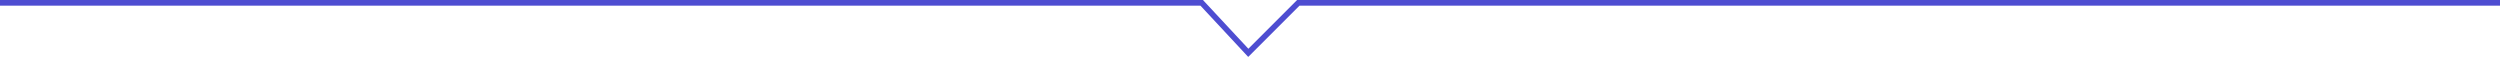 <?xml version="1.0" encoding="utf-8"?>
<!-- Generator: Adobe Illustrator 18.0.0, SVG Export Plug-In . SVG Version: 6.00 Build 0)  -->
<!DOCTYPE svg PUBLIC "-//W3C//DTD SVG 1.1//EN" "http://www.w3.org/Graphics/SVG/1.1/DTD/svg11.dtd">
<svg version="1.1" id="Layer_1" xmlns="http://www.w3.org/2000/svg" xmlns:xlink="http://www.w3.org/1999/xlink" x="0px" y="0px"
	 viewBox="0 0 440 10" enable-background="new 0 0 440 10" xml:space="preserve">
<polyline fill="none" stroke="#4e4dd1" stroke-miterlimit="10" points="0,0.5 211.5,0.5 219.7,9.3 228.5,0.5 440,0.5 "/>
</svg>
